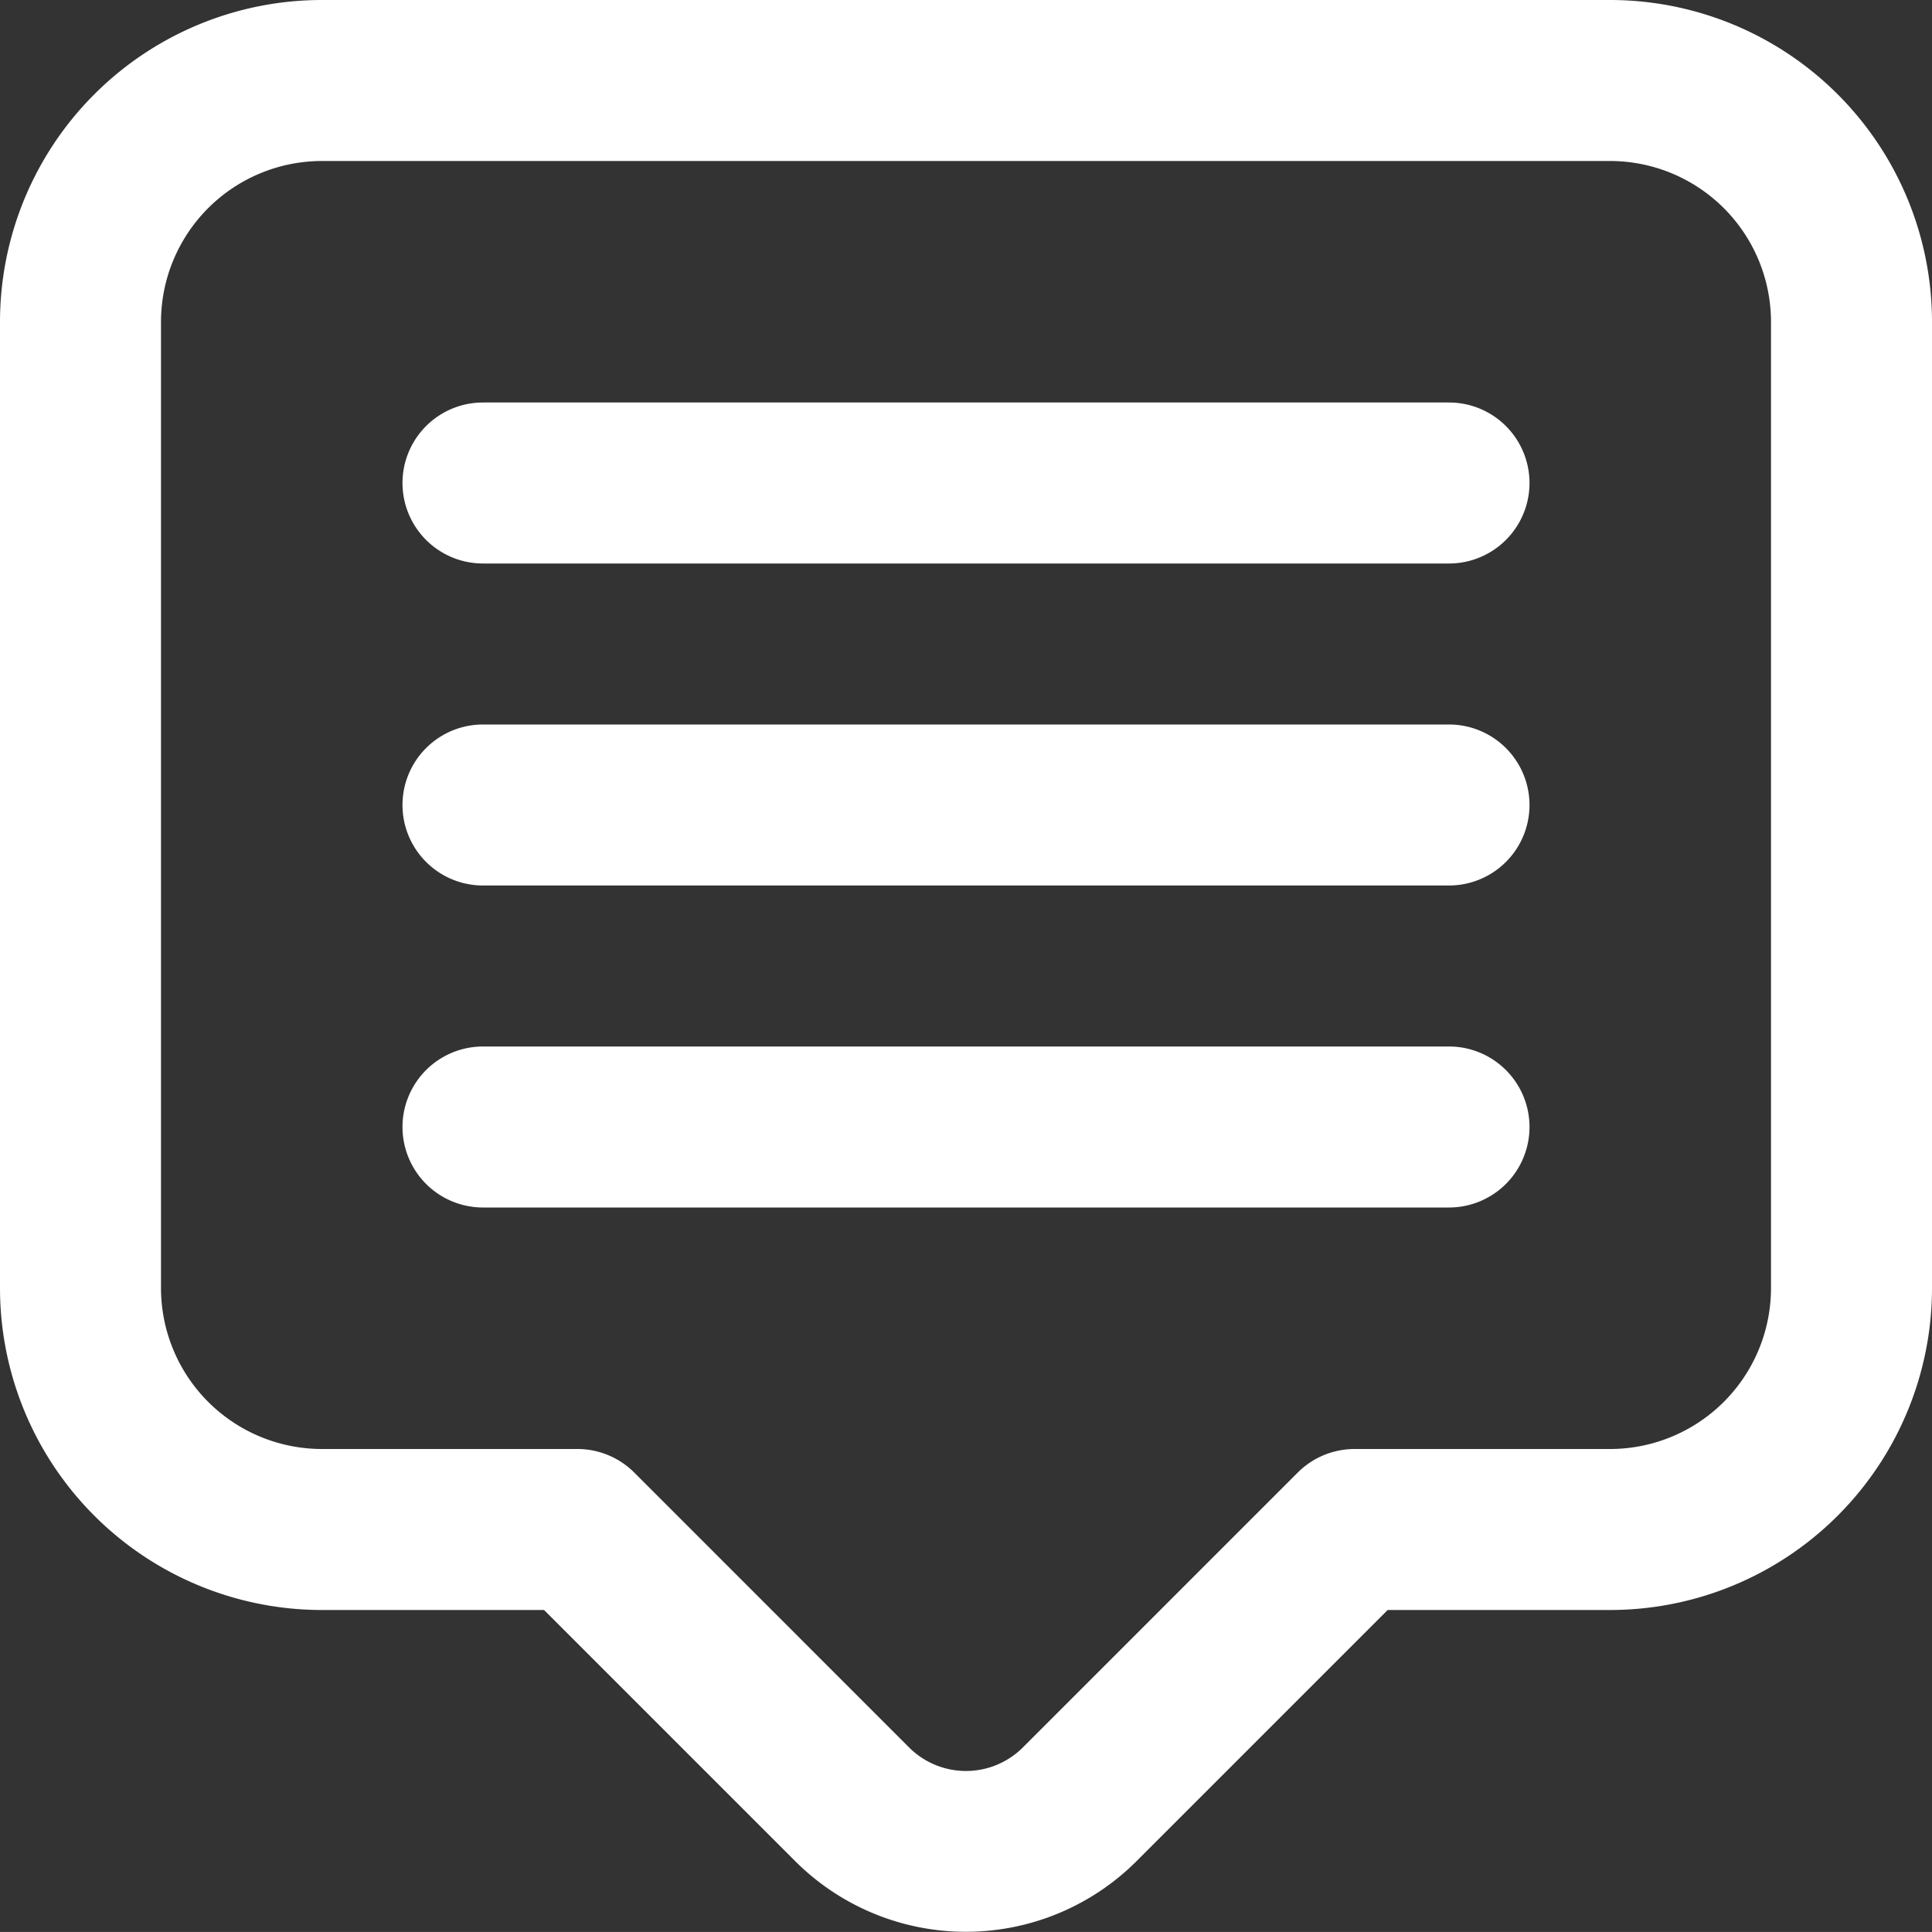 <svg id="comunicacao" xmlns="http://www.w3.org/2000/svg" width="30" height="29.999" viewBox="0 0 30 29.999">
  <rect x="0" y="0" width="30" height="29.999" fill="#333333" stroke="none"/>
  <path id="Caminho_13804" data-name="Caminho 13804" d="M25,0H5A5,5,0,0,0,0,5V20a5,5,0,0,0,5,5H8.448l3.9,3.9a3.75,3.75,0,0,0,5.3,0l3.9-3.9H25a5,5,0,0,0,5-5V5A5,5,0,0,0,25,0Zm2.5,20A2.5,2.5,0,0,1,25,22.5H21.035a1.25,1.25,0,0,0-.884.366l-4.268,4.268a1.25,1.25,0,0,1-1.767,0L9.849,22.866a1.25,1.25,0,0,0-.884-.366H5A2.5,2.5,0,0,1,2.5,20V5A2.5,2.5,0,0,1,5,2.5H25A2.5,2.5,0,0,1,27.5,5Z" fill="#fff"/>
  <path id="Caminho_13805" data-name="Caminho 13805" d="M21.25,5h-15a1.25,1.25,0,0,0,0,2.5h15a1.25,1.25,0,1,0,0-2.5Z" transform="translate(1.25 1.25)" fill="#fff"/>
  <path id="Caminho_13806" data-name="Caminho 13806" d="M21.25,9h-15a1.25,1.25,0,0,0,0,2.5h15a1.25,1.25,0,1,0,0-2.5Z" transform="translate(1.25 2.25)" fill="#fff"/>
  <path id="Caminho_13807" data-name="Caminho 13807" d="M21.25,13h-15a1.25,1.25,0,1,0,0,2.5h15a1.25,1.25,0,1,0,0-2.5Z" transform="translate(1.25 3.25)" fill="#fff"/>
</svg>
